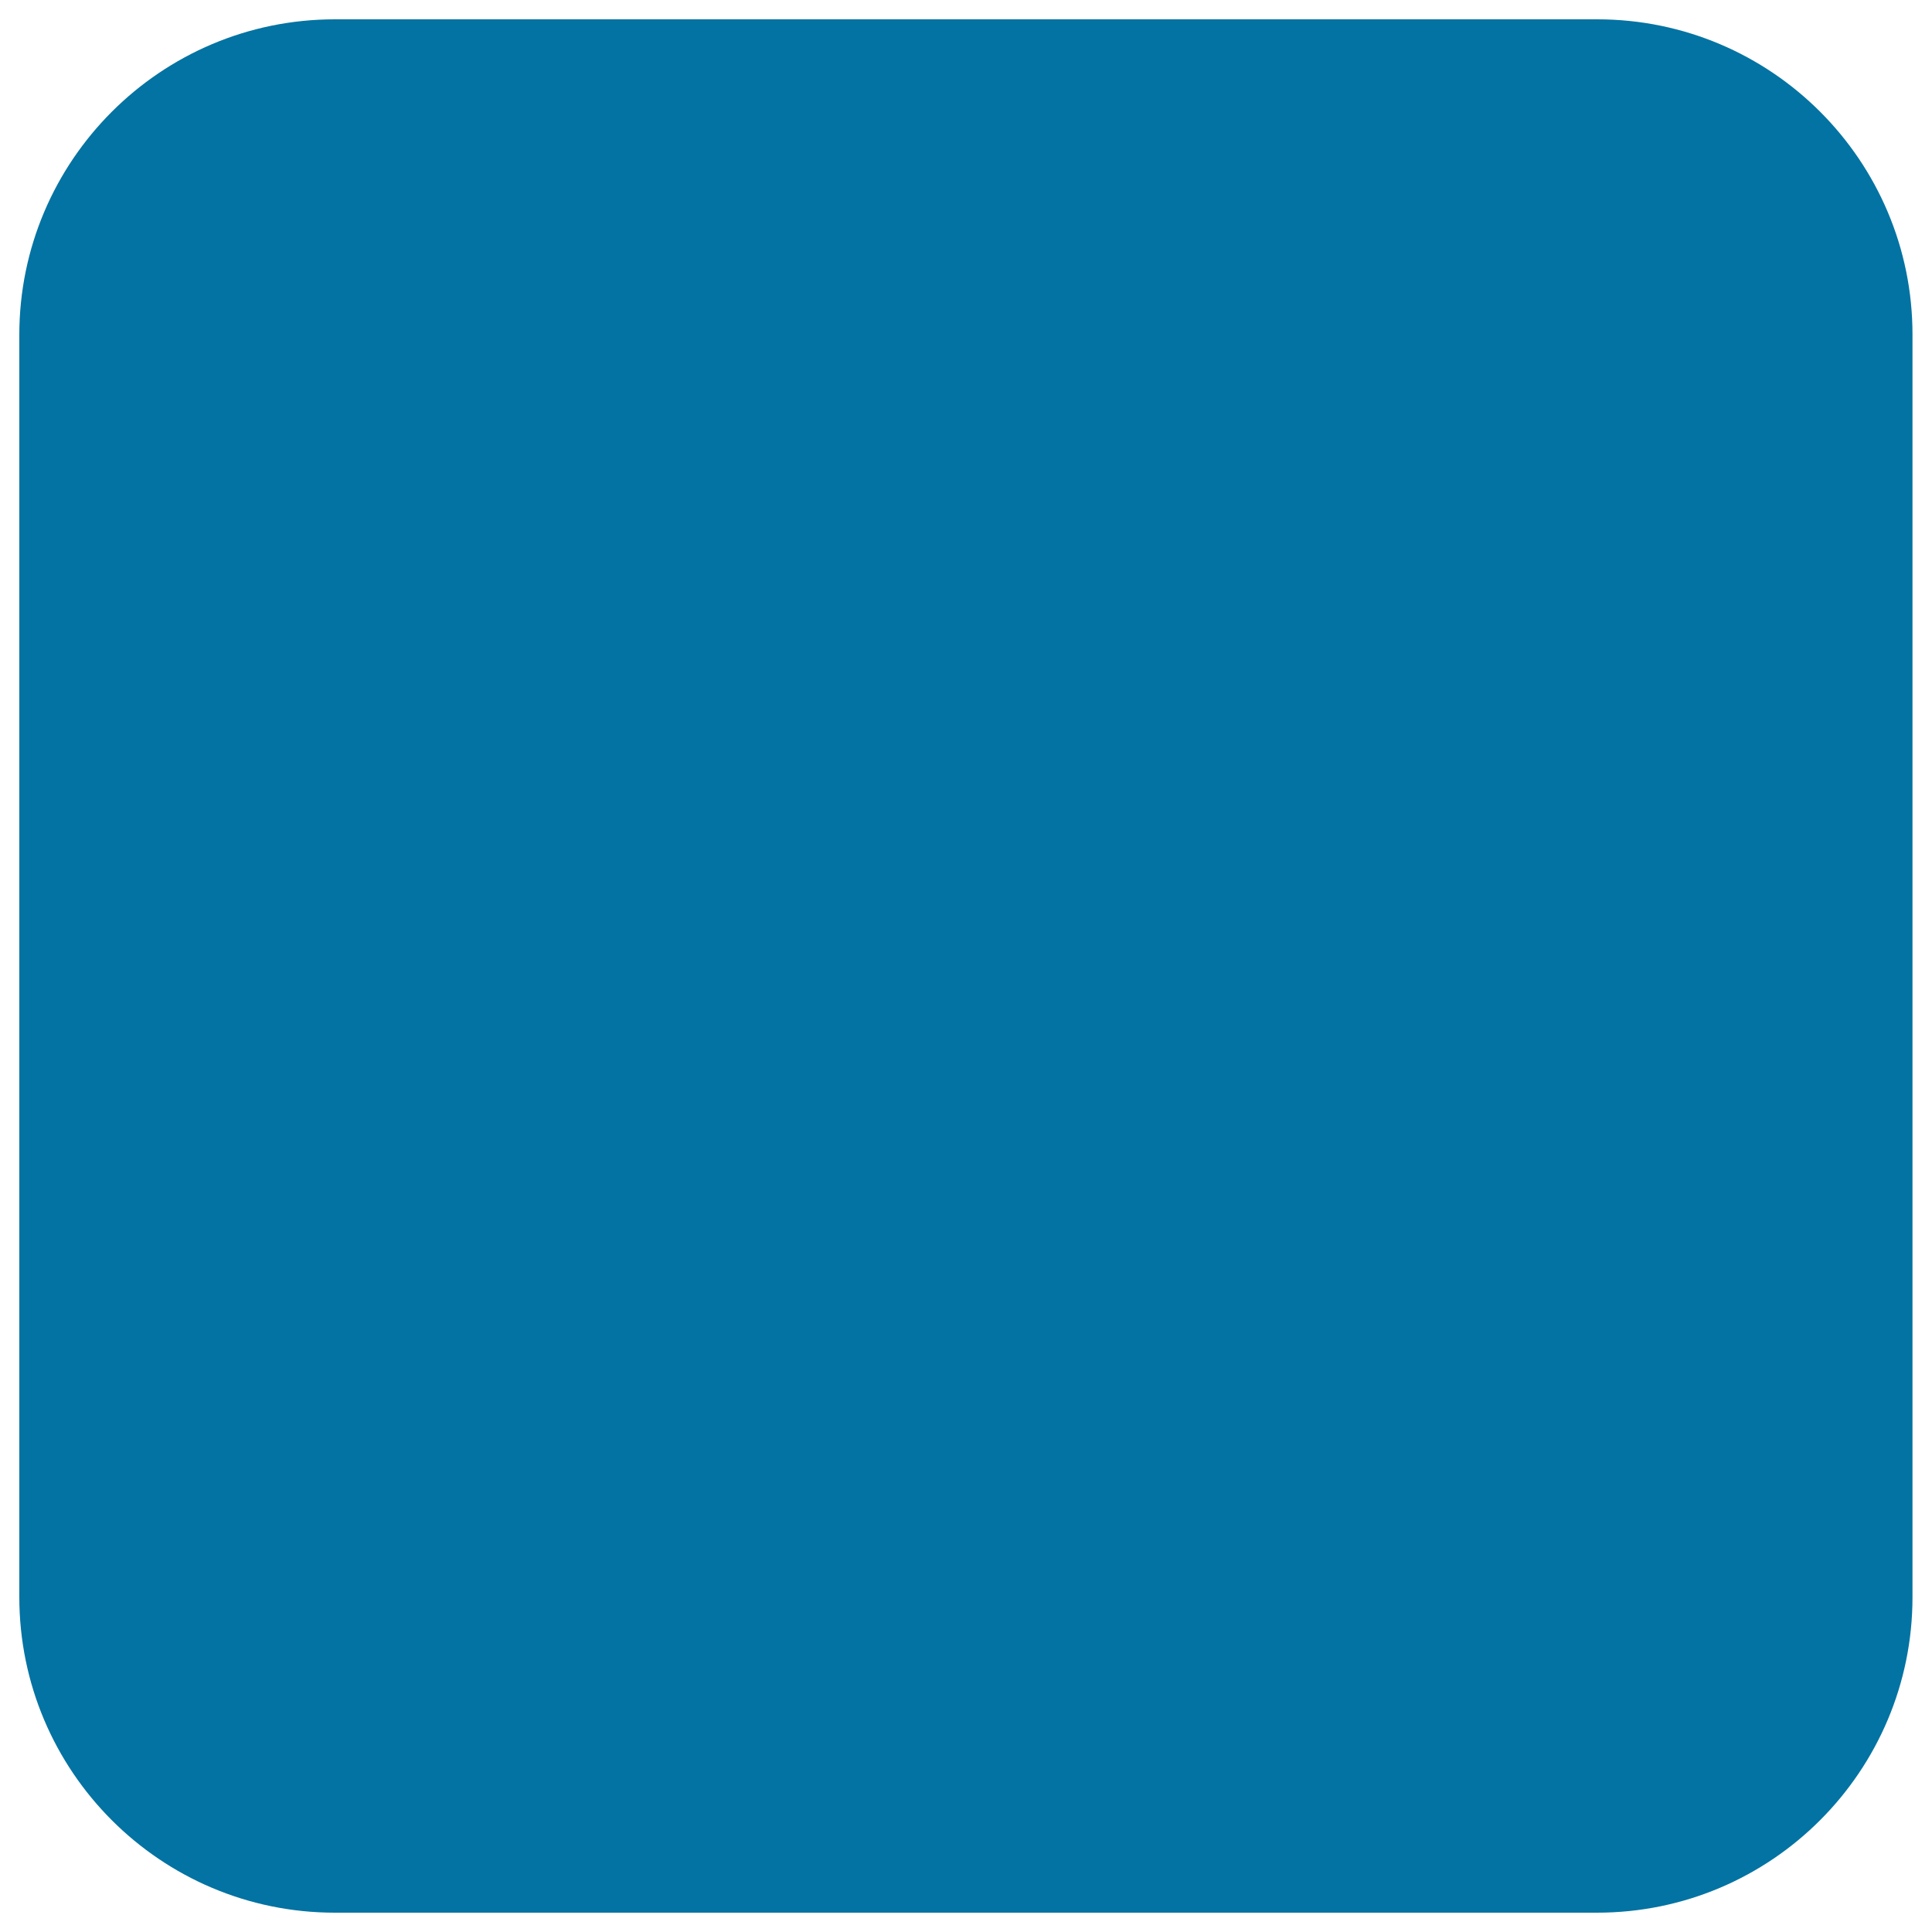 <svg xmlns="http://www.w3.org/2000/svg" viewBox="0 0 1000 1000" style="fill:#0273a2">
<title>Stop Button SVG icon</title>
<g><g><g><path d="M826.7,10H173.3C83.2,10,10,83.2,10,173.3v653.3C10,916.8,83.2,990,173.3,990h653.3c90.2,0,163.3-73.2,163.3-163.3V173.3C990,83.2,916.8,10,826.7,10z"/></g></g></g>
</svg>